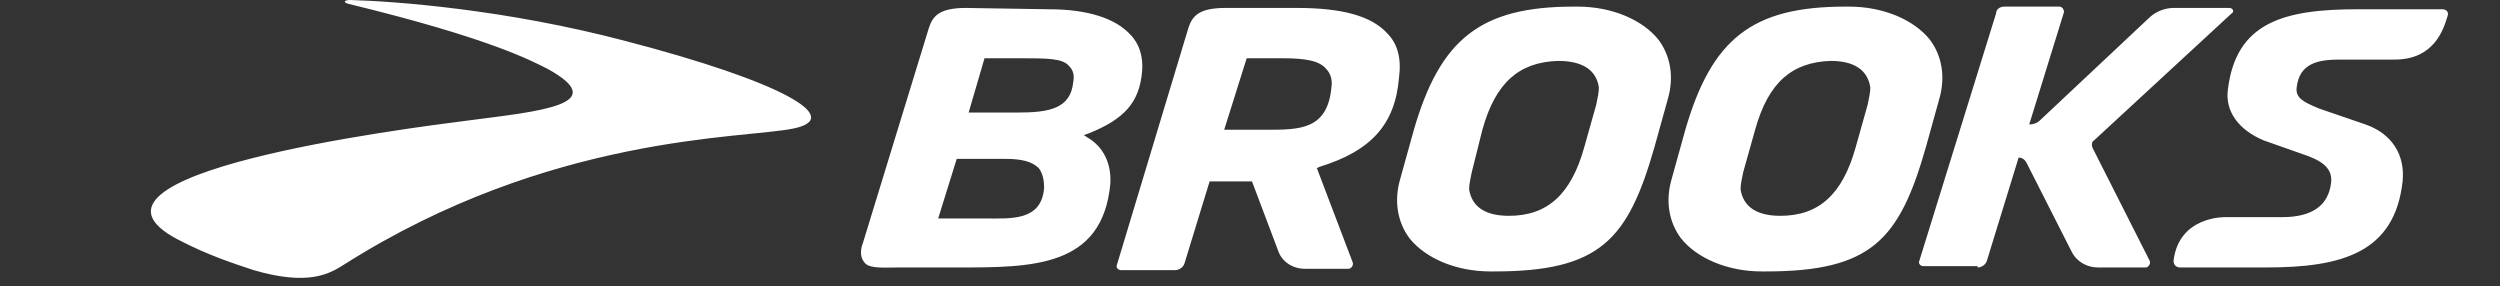 <svg xmlns="http://www.w3.org/2000/svg" width="2500" height="286" fill="none"><rect width="100%" height="100%" fill="#333333" stroke="none"/><g clip-path="url(#a)"><path fill="#fff" d="M344.995 1.324s0-1.324 5.297-1.324c45.018 1.324 154.916 9.269 275.407 41.046 157.565 41.047 218.472 76.797 168.158 87.389-50.315 10.593-243.63 5.296-450.186 136.38-14.564 9.268-35.75 21.185-90.037 5.296-19.861-6.62-45.018-14.565-75.472-30.454-127.111-66.203 227.741-111.222 289.972-119.166 71.5-9.269 144.324-15.889 79.445-51.64-15.889-7.944-56.935-30.453-198.611-64.879 0 0-5.297-1.324-3.973-2.648Zm843.435 26.482c3.97-11.917 10.59-19.862 37.07-19.862h71.5c45.02 0 74.15 7.945 90.04 25.158 10.59 10.592 14.57 25.157 11.92 45.018-3.97 46.343-27.81 72.824-79.45 88.713l-2.64 1.324 35.75 94.01c1.32 2.648-1.33 6.62-3.98 6.62h-43.69c-11.92 0-22.51-6.62-26.48-17.213l-26.48-70.176h-42.37l-25.16 82.093c-1.33 3.972-5.3 6.62-9.27 6.62h-54.29c-2.65 0-5.29-2.648-3.97-5.296l71.5-237.01Zm58.26 30.453-22.51 71.5h42.37c33.1 0 60.91 0 64.88-42.37 1.32-7.945-1.32-14.565-5.3-18.537-6.62-7.945-19.86-10.593-43.69-10.593h-35.75Zm515.06 213.176c-34.42 0-64.87-13.241-80.76-33.102-11.92-15.889-15.89-37.074-9.27-59.583l13.24-47.667C1711.44 38.398 1752.49 6.62 1845.17 6.62h3.97c34.43 0 64.88 13.241 80.77 33.102 11.92 15.89 15.89 37.074 9.27 59.584l-13.24 47.666c-26.48 92.685-54.29 124.463-160.21 124.463h-3.98Zm68.86-210.528c-38.4 1.325-62.23 21.186-75.48 68.852l-11.91 42.371c-1.33 6.62-2.65 11.916-2.65 17.213 2.65 17.213 15.89 26.481 39.72 26.481 38.4 0 62.23-21.185 75.47-68.852l11.92-42.37c1.32-6.62 2.65-11.917 2.65-17.213-2.65-17.213-15.89-26.482-39.72-26.482Zm146.97 206.556c3.97 0 7.94-2.648 9.27-6.62l31.78-103.278c3.97 0 6.62 2.648 7.94 5.296l45.02 88.713c5.29 10.593 15.89 15.889 26.48 15.889h47.67c2.64 0 5.29-3.972 3.97-6.62l-56.94-112.547c-1.32-2.648-1.32-6.62 1.33-7.944l137.7-127.111c2.65-1.324 1.33-5.297-2.65-5.297h-55.61c-9.27 0-18.54 3.973-25.16 10.593l-108.57 101.954c-2.65 2.648-6.62 3.972-10.59 3.972l34.42-111.222c1.33-2.648-1.32-6.62-3.97-6.62h-55.61c-3.97 0-7.94 2.648-7.94 6.62l-76.8 247.602c-1.32 2.648 1.32 5.296 3.97 5.296h54.29v1.324Zm417.08-207.88h-55.61c-21.18 0-39.72 3.973-42.37 27.806-1.32 10.593 6.62 14.565 22.51 21.185l46.34 15.889c26.48 9.268 39.72 30.454 37.08 56.935-7.95 71.5-60.91 86.065-136.38 86.065h-86.07c-3.97 0-6.62-2.648-6.62-6.62 5.3-45.019 51.64-43.695 51.64-43.695h56.94c30.45 0 46.34-11.917 48.99-34.426 1.32-11.916-5.3-19.861-22.51-26.481l-45.02-15.889c-25.16-10.593-38.4-29.13-35.75-50.315 7.94-67.528 55.61-80.768 129.76-80.768h84.74c3.97 0 6.62 2.648 5.3 6.62-3.98 13.24-13.25 43.694-52.97 43.694Zm-904.34 211.852c-34.43 0-64.88-13.241-80.77-33.102-11.92-15.889-15.89-37.074-9.27-59.583l13.24-47.667C1440 38.398 1481.05 6.62 1573.74 6.62h3.97c34.42 0 64.88 13.241 80.77 33.102 11.91 15.89 15.89 37.074 9.27 59.584l-13.25 47.666c-26.48 92.685-54.28 124.463-160.21 124.463h-3.97Zm67.53-210.528c-38.4 1.325-62.23 21.186-75.47 68.852l-10.6 42.371c-1.32 6.62-2.65 11.916-2.65 17.213 2.65 17.213 15.89 26.481 39.73 26.481 38.39 0 62.23-21.185 75.47-68.852l11.92-42.37c1.32-6.62 2.64-11.917 2.64-17.213-2.64-17.213-15.89-26.482-41.04-26.482ZM1049.4 9.27c38.4 0 66.21 9.268 80.77 25.157 9.27 9.268 13.24 22.51 11.92 37.074-2.65 30.454-17.21 47.667-54.29 62.231l-3.97 1.325 3.97 2.648c15.89 9.268 23.83 26.481 22.51 46.342-7.94 83.417-78.12 83.417-152.268 83.417h-59.584c-13.24 0-27.805 1.324-33.101-3.972-7.945-7.945-2.649-19.861-2.649-19.861l66.204-215.824c3.972-11.917 10.593-19.862 37.074-19.862L1049.4 9.27Zm-63.553 209.203c25.153 0 55.613 2.648 58.263-30.453 0-7.945-1.33-14.565-5.3-19.862-6.62-6.62-17.21-9.268-33.1-9.268h-48.992l-18.537 59.583h47.666Zm-17.213-105.926h48.996c31.77 0 52.96-3.972 55.61-30.453 1.32-6.62 0-11.917-3.98-15.89-6.62-7.944-21.18-7.944-50.31-7.944h-34.427l-15.889 54.287Z"/></g><defs><clipPath id="a"><path fill="#fff" d="M0 0h2500v286H0z"/></clipPath></defs></svg>